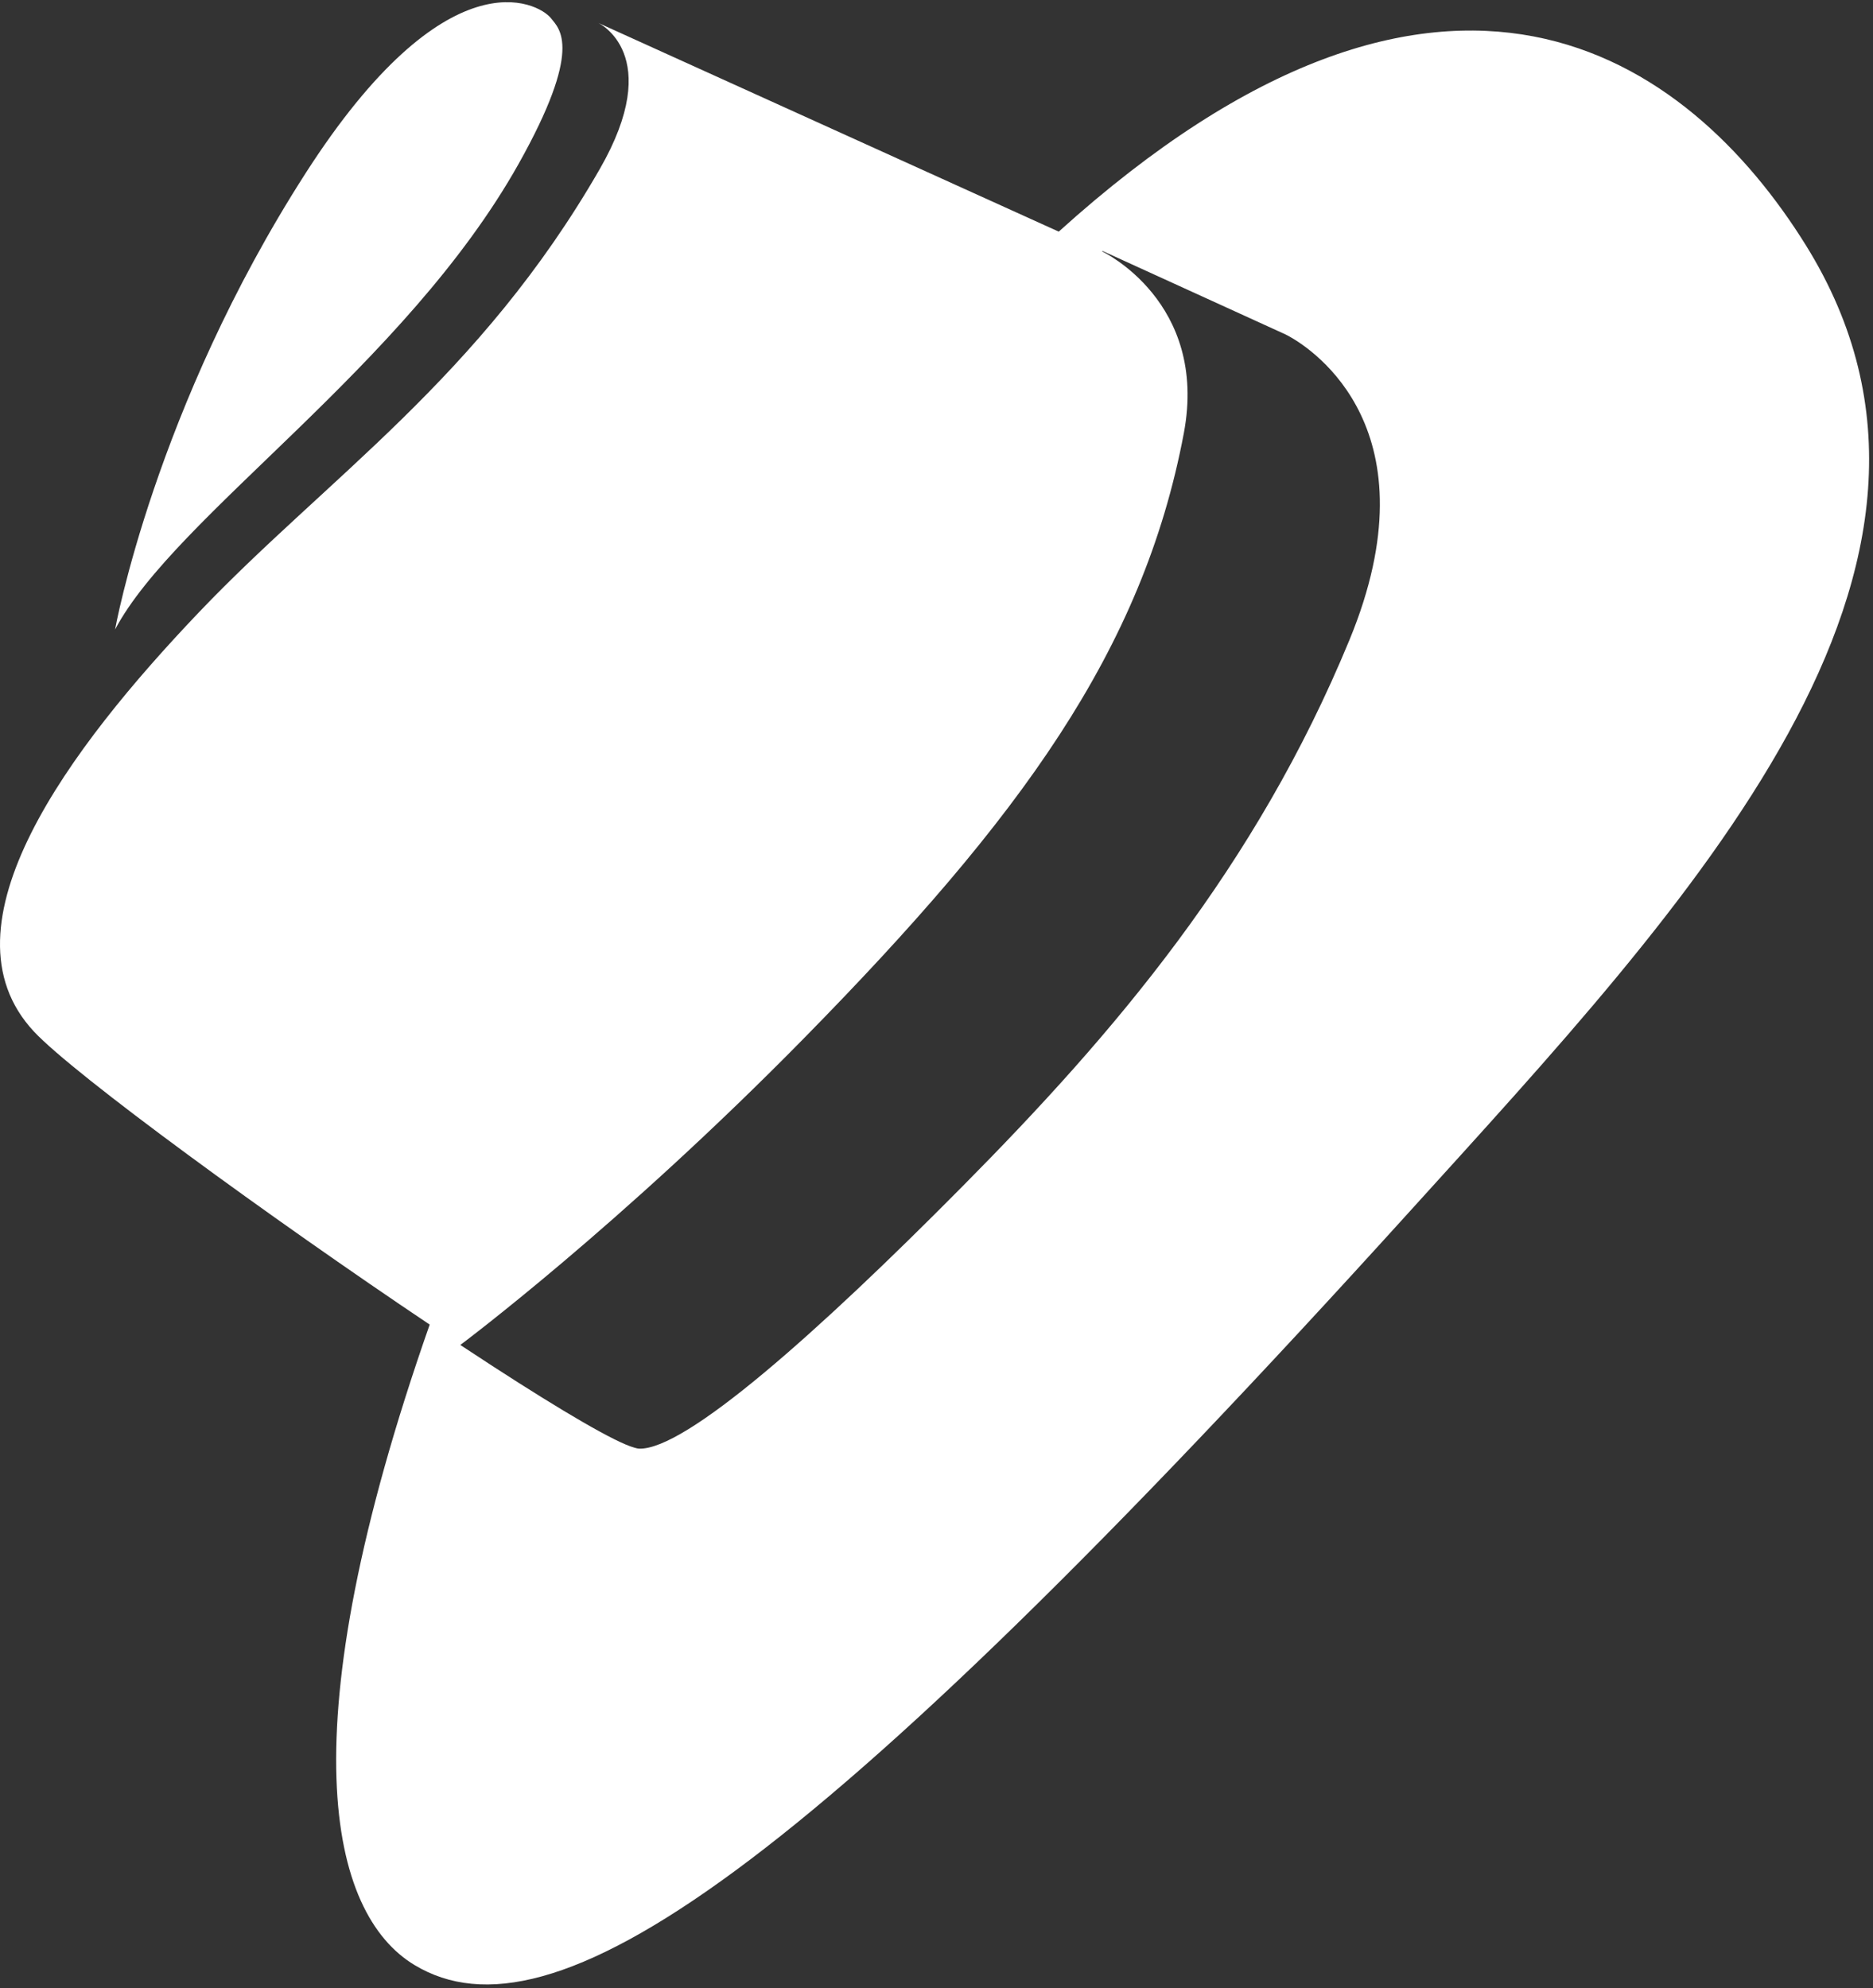<svg width="359" height="381" viewBox="0 0 359 381" fill="none" xmlns="http://www.w3.org/2000/svg">
<rect x="0" y="0" width="359" height="381" fill="#333333" stroke="none"/>
<path d="M202.929 44.39L114.65 4.385C114.65 4.385 127.622 10.409 114.924 32.455C91.878 72.472 62.726 91.545 38.128 117.337C13.533 143.131 -12.408 177.431 6.506 197.681C14.275 206.002 51.905 233.417 82.359 253.839C54.971 331.964 63.058 366.723 79.478 376.587C105.623 392.29 153.746 360.701 270.209 232.146C323.785 173.008 384.677 108.925 346.103 46.949C323.696 10.943 277.231 -22.753 202.929 44.39ZM247.128 64.473C251.686 67.013 275.212 82.446 258.658 122.622C249.668 144.419 238.427 163.228 225.784 180.276C213.141 197.324 199.091 212.604 184.498 227.333C156.649 255.459 131.324 277.961 122.476 277.608C122.263 277.601 121.966 277.531 121.629 277.433C117.947 276.442 107.676 270.378 94.63 261.932C93.078 260.932 88.718 258.072 88.227 257.742C88.354 257.655 118.785 234.941 154.255 198.807C195.388 156.915 219.032 124.742 226.905 83.019C231.653 57.824 211.27 48.194 211.27 48.194L211.28 48.173L211.309 48.087L246.388 64.085C246.388 64.085 246.655 64.213 247.128 64.473Z" fill="white"/>
<path d="M105.615 3.504C103.144 0.394 85.621 -8.93 58.564 33.209C29.651 78.24 22.055 120.636 22.055 120.636C33.517 98.933 77.582 70.243 99.382 31.438C111.83 9.259 107.256 5.575 105.615 3.504Z" fill="white"/>
</svg>

